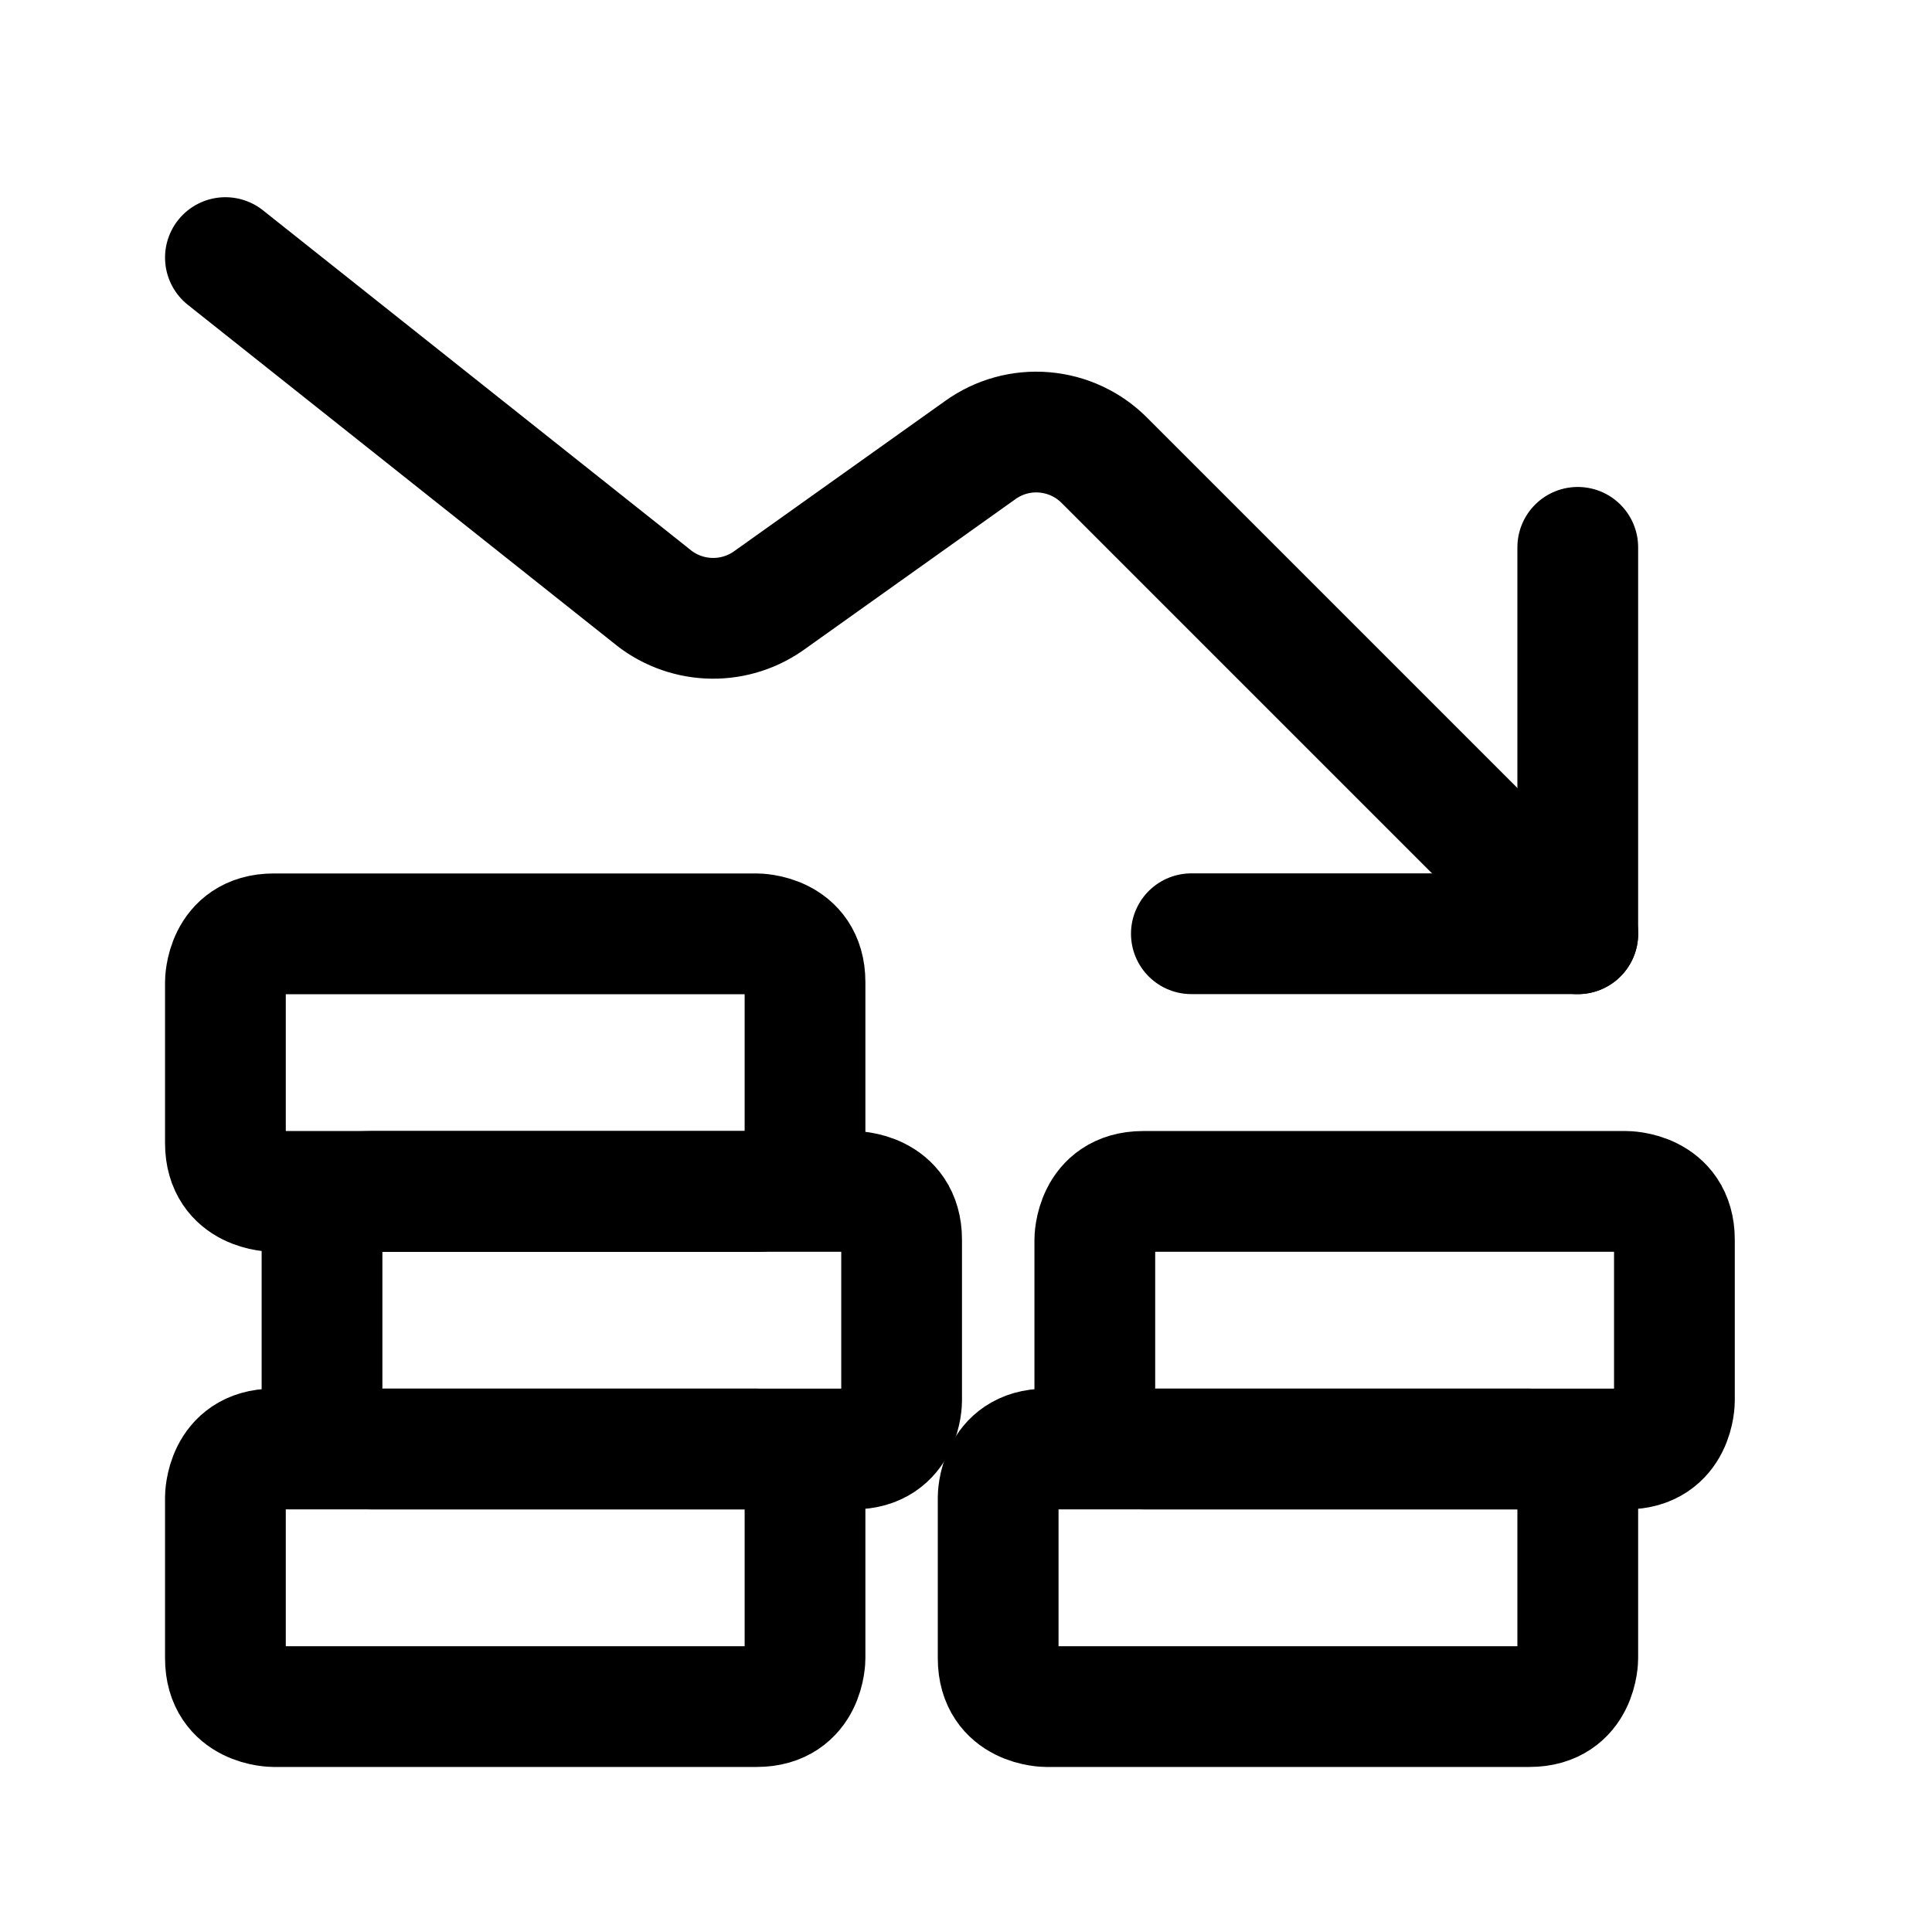 <svg viewBox="0 0 40 40" fill="none" xmlns="http://www.w3.org/2000/svg">
<g clip-path="url(#clip0_12_632)">
<path d="M32.667 19.333L22.867 9.533C22.534 9.197 22.091 8.991 21.619 8.952C21.148 8.912 20.677 9.043 20.293 9.32L15.893 12.453C15.533 12.699 15.102 12.821 14.666 12.799C14.231 12.777 13.814 12.614 13.48 12.333L4.667 5.333" stroke="currentColor" stroke-width="2.5" stroke-linecap="round" stroke-linejoin="round"/>
<path d="M24.666 19.332H32.666V11.332" stroke="currentColor" stroke-width="2.5" stroke-linecap="round" stroke-linejoin="round"/>
<path d="M5.667 30H15.667C15.667 30 16.667 30 16.667 31V34.333C16.667 34.333 16.667 35.333 15.667 35.333H5.667C5.667 35.333 4.667 35.333 4.667 34.333V31C4.667 31 4.667 30 5.667 30Z" stroke="currentColor" stroke-width="2.5" stroke-linecap="round" stroke-linejoin="round"/>
<path d="M21.666 30H31.666C31.666 30 32.666 30 32.666 31V34.333C32.666 34.333 32.666 35.333 31.666 35.333H21.666C21.666 35.333 20.666 35.333 20.666 34.333V31C20.666 31 20.666 30 21.666 30Z" stroke="currentColor" stroke-width="2.5" stroke-linecap="round" stroke-linejoin="round"/>
<path d="M23.667 24.667H33.667C33.667 24.667 34.667 24.667 34.667 25.667V29C34.667 29 34.667 30 33.667 30H23.667C23.667 30 22.667 30 22.667 29V25.667C22.667 25.667 22.667 24.667 23.667 24.667Z" stroke="currentColor" stroke-width="2.5" stroke-linecap="round" stroke-linejoin="round"/>
<path d="M7.667 24.667H17.667C17.667 24.667 18.667 24.667 18.667 25.667V29C18.667 29 18.667 30 17.667 30H7.667C7.667 30 6.667 30 6.667 29V25.667C6.667 25.667 6.667 24.667 7.667 24.667Z" stroke="currentColor" stroke-width="2.5" stroke-linecap="round" stroke-linejoin="round"/>
<path d="M5.667 19.334H15.667C15.667 19.334 16.667 19.334 16.667 20.334V23.667C16.667 23.667 16.667 24.667 15.667 24.667H5.667C5.667 24.667 4.667 24.667 4.667 23.667V20.334C4.667 20.334 4.667 19.334 5.667 19.334Z" stroke="currentColor" stroke-width="2.5" stroke-linecap="round" stroke-linejoin="round"/>
</g>
<defs>
<clipPath id="clip0_12_632">
<rect width="40" height="40" fill="currentColor"/>
</clipPath>
</defs>
</svg>